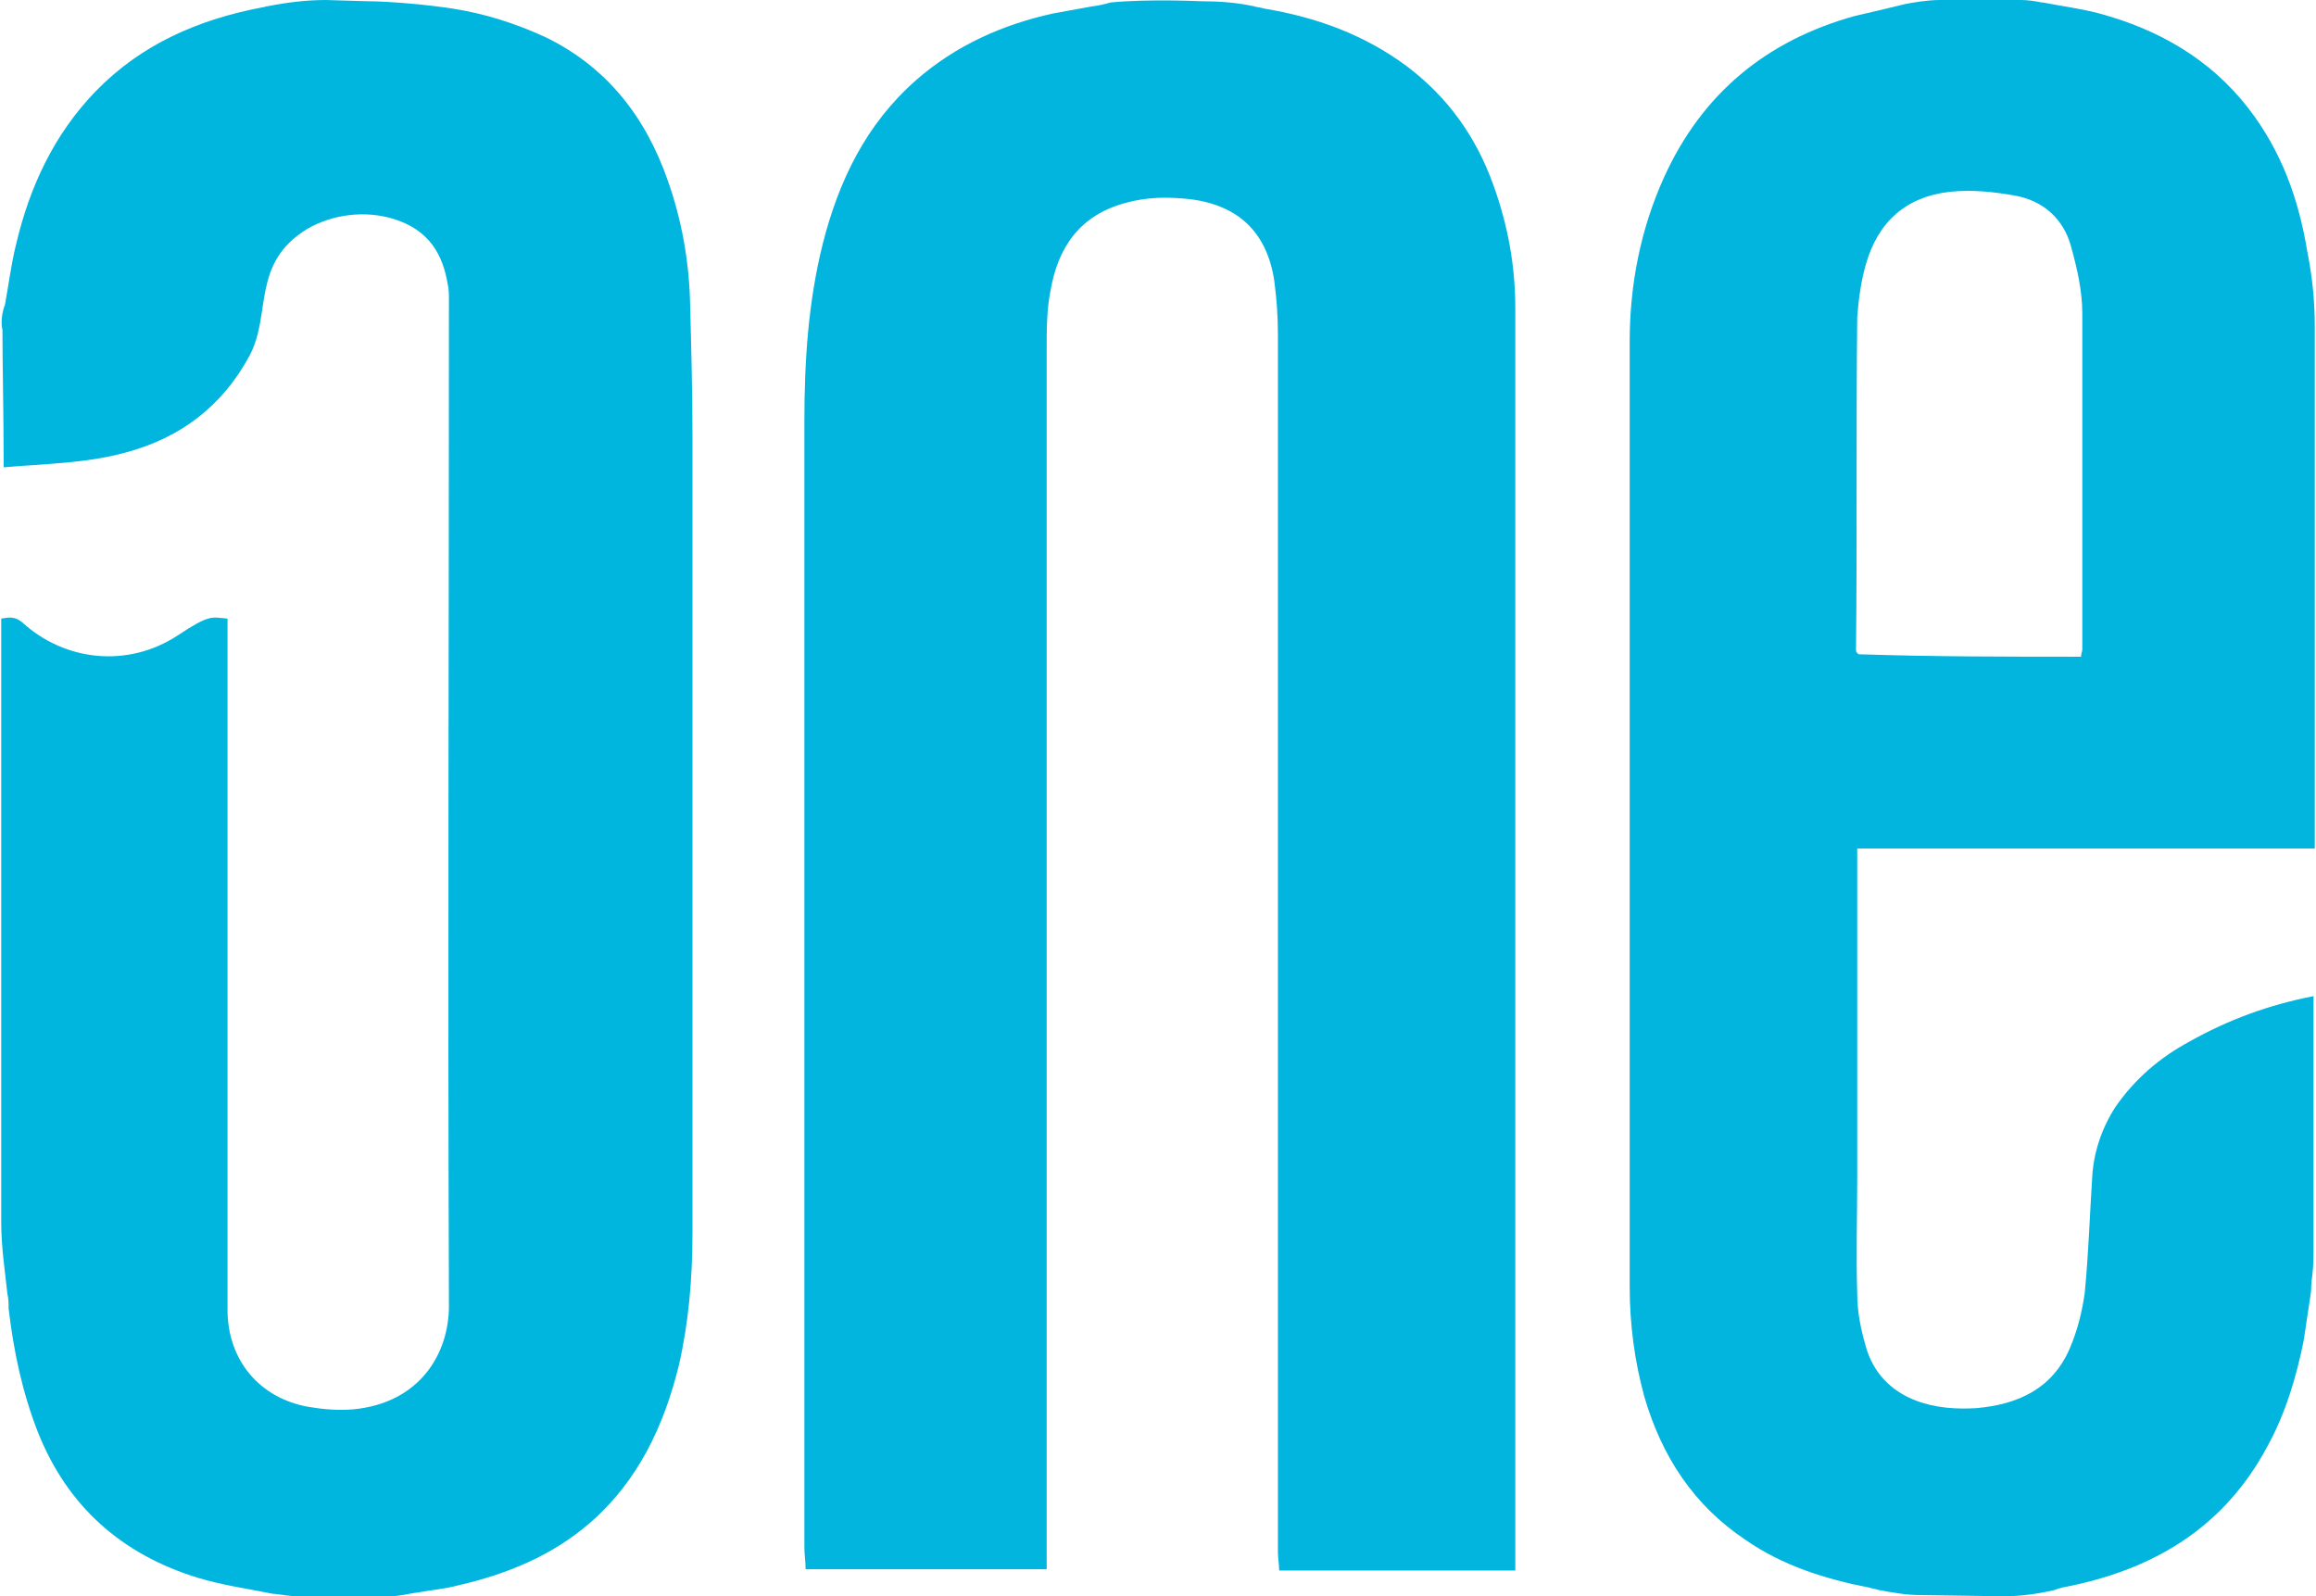 <?xml version="1.0" encoding="utf-8"?>
<!-- Generator: Adobe Illustrator 19.0.0, SVG Export Plug-In . SVG Version: 6.00 Build 0)  -->
<svg version="1.1" id="Layer_1" xmlns="http://www.w3.org/2000/svg" xmlns:xlink="http://www.w3.org/1999/xlink" x="0px" y="0px"
	 viewBox="0 0 188.3 129.8" style="enable-background:new 0 0 188.3 129.8;" xml:space="preserve">
<style type="text/css">
	.st0{fill:#01B5DE;}
	.st1{fill:#01B6DE;}
</style>
<g>
	<path class="st0" d="M97.6,0.1c1.5,0,2.9,0.1,4.3,0.4c0.3,0.1,0.6,0.1,0.9,0.2c4.2,0.7,8.1,2.1,11.6,4.7c3.3,2.5,5.6,5.7,7,9.6
		c1.2,3.3,1.8,6.6,1.8,10.1c0,1.8,0,3.7,0,5.5c0,31.7,0,63.5,0,95.2c0,0.6,0,1.2,0,1.9h-19.2c0-0.5-0.1-1-0.1-1.5c0-33,0-66,0-99
		c0-1.5-0.1-2.9-0.3-4.4c-0.6-3.9-2.9-6.1-6.8-6.6c-1.8-0.2-3.5-0.2-5.3,0.3c-3.7,1-5.5,3.6-6.1,7.2c-0.3,1.5-0.3,3.1-0.3,4.7
		c0,32.4,0,64.9,0,97.3c0,0.6,0,1.2,0,1.9H65.5c0-0.6-0.1-1.2-0.1-1.8c0-11.7,0-23.5,0-35.2c0-18.8,0-37.5,0-56.3
		c0-4.9,0.3-9.7,1.5-14.5c1.3-5.1,3.5-9.7,7.6-13.3c3.2-2.8,7-4.5,11.1-5.4c1.1-0.2,2.2-0.4,3.3-0.6c0.2,0,1.1-0.2,1.4-0.3
		C93.4-0.1,97.6,0.1,97.6,0.1z"/>
	<path class="st0" d="M156.1,129.7c-1.1,0-2.2-0.2-3.3-0.4c-0.3-0.1-0.5-0.1-0.8-0.2c-3.6-0.7-7.1-1.8-10.1-3.9
		c-4.2-2.8-6.8-6.8-8.2-11.6c-0.8-2.9-1.2-5.9-1.2-9c0-25.6,0-51.2,0-76.8c0-4.7,0.9-9.2,2.8-13.4c3.1-6.8,8.3-11.1,15.5-13.1
		c1.3-0.3,2.6-0.6,3.8-0.9l0,0c0.8-0.2,2.2-0.4,3.1-0.4c2.2,0,4.2-0.1,6.6,0c0.6,0,1.2,0.1,1.7,0.2c0.1,0,0.1,0,0.1,0
		c1.5,0.3,3.1,0.5,4.6,0.9c4.8,1.3,9,3.7,12.1,7.7c2.7,3.5,4.1,7.4,4.8,11.7c0,0,0,0,0,0c0.4,2,0.6,4,0.6,6V69H151
		c0,0.9,0,1.6,0,2.3c0,8.1,0,16.3,0,24.4c0,3.2-0.1,6.3,0,9.5c0,1.5,0.3,2.9,0.7,4.3c0.6,2.1,2,3.6,4.1,4.4c1.6,0.6,3.3,0.7,4.9,0.6
		c3.4-0.3,6.2-1.6,7.6-4.9c0.6-1.4,1-3,1.2-4.5c0.3-3.1,0.4-6.2,0.6-9.3c0.1-2.1,0.8-4.1,1.9-5.8c1.6-2.3,3.6-4,6-5.3
		c3.2-1.8,6.5-3,10.1-3.7v20.2c0,0.8,0,1.7-0.1,2.5c-0.1,0.6-0.1,1.2-0.1,1.3c-0.2,1.3-0.4,2.7-0.6,4c-0.6,3-1.5,6-3,8.7
		c-3.4,6.3-8.8,9.7-15.7,11.2c-0.5,0.1-1.1,0.2-1.6,0.4c-1.3,0.3-2.7,0.5-4.1,0.5L156.1,129.7z M169.2,53.4c0-0.3,0.1-0.4,0.1-0.6
		c0-9.1,0-18.2,0-27.3c0-1.8-0.4-3.6-0.9-5.4c-0.6-2.3-2.3-3.8-4.6-4.2c-1.7-0.3-3.5-0.5-5.3-0.3c-3.5,0.4-5.8,2.4-6.8,5.9
		c-0.4,1.4-0.6,2.9-0.7,4.3c-0.1,9,0,18.1-0.1,27.1c0,0.1,0.1,0.2,0.2,0.3C157.2,53.4,163.1,53.4,169.2,53.4z"/>
	<path class="st1" d="M29.8,0.1c1.9,0,5.1,0.3,7,0.6l0,0c2.6,0.4,5.1,1.2,7.5,2.3c5,2.4,8.2,6.5,10,11.7c1.1,3.1,1.7,6.4,1.8,9.7
		c0.1,3.7,0.2,7.4,0.2,11.1c0,21.6,0,43.2,0,64.8c0,3.6-0.3,7.2-1.1,10.7c-1.2,4.9-3.3,9.4-7.2,12.8c-3.1,2.7-6.8,4.2-10.7,5.1
		c-1.1,0.3-2.3,0.4-3.4,0.6c-0.2,0-1,0.2-1.9,0.3c-1.9,0.2-7.7,0-7.7,0c-0.7,0-1.2-0.1-2-0.2c-0.1,0-0.1,0-0.1,0
		c-2-0.4-4.1-0.7-6.1-1.3c-6.2-1.9-10.6-5.8-13-11.8c-1.3-3.3-2-6.7-2.4-10.1c0-0.4,0-0.8-0.1-1.2c-0.2-1.9-0.5-3.8-0.5-5.8l0-49.1
		c0.6-0.1,1.1-0.2,1.7,0.3c3.5,3.2,8.6,3.7,12.6,1.1c2.7-1.8,2.8-1.5,4.1-1.4c0,0.7,0,1.3,0,1.9c0,18.1,0,36.2,0,54.3
		c0,4.1,2.6,7.2,6.6,7.9c1.2,0.2,2.4,0.3,3.6,0.2c5.4-0.5,7.8-4.5,7.8-8.4c-0.1-27.3,0-54.5,0-81.8c0-0.4,0-0.9-0.1-1.3
		c-0.4-2.4-1.5-4.4-4.4-5.3c-2.3-0.7-4.9-0.4-7,0.8c-4.6,2.8-2.9,6.9-4.7,10.3c-2.2,4.1-5.6,6.7-10.1,7.9c-3.3,0.9-6.6,0.9-9.9,1.2
		c0-4.2-0.1-8.3-0.1-11.2C0,26,0.3,25,0.4,24.8c0.3-1.6,0.5-3.3,0.9-4.9c1.1-4.7,3.1-9,6.5-12.5c3.7-3.8,8.3-5.8,13.5-6.8
		c0.2,0,0.3-0.1,0.5-0.1c1.5-0.3,3.1-0.5,4.7-0.5L29.8,0.1z"/>
</g>
</svg>
